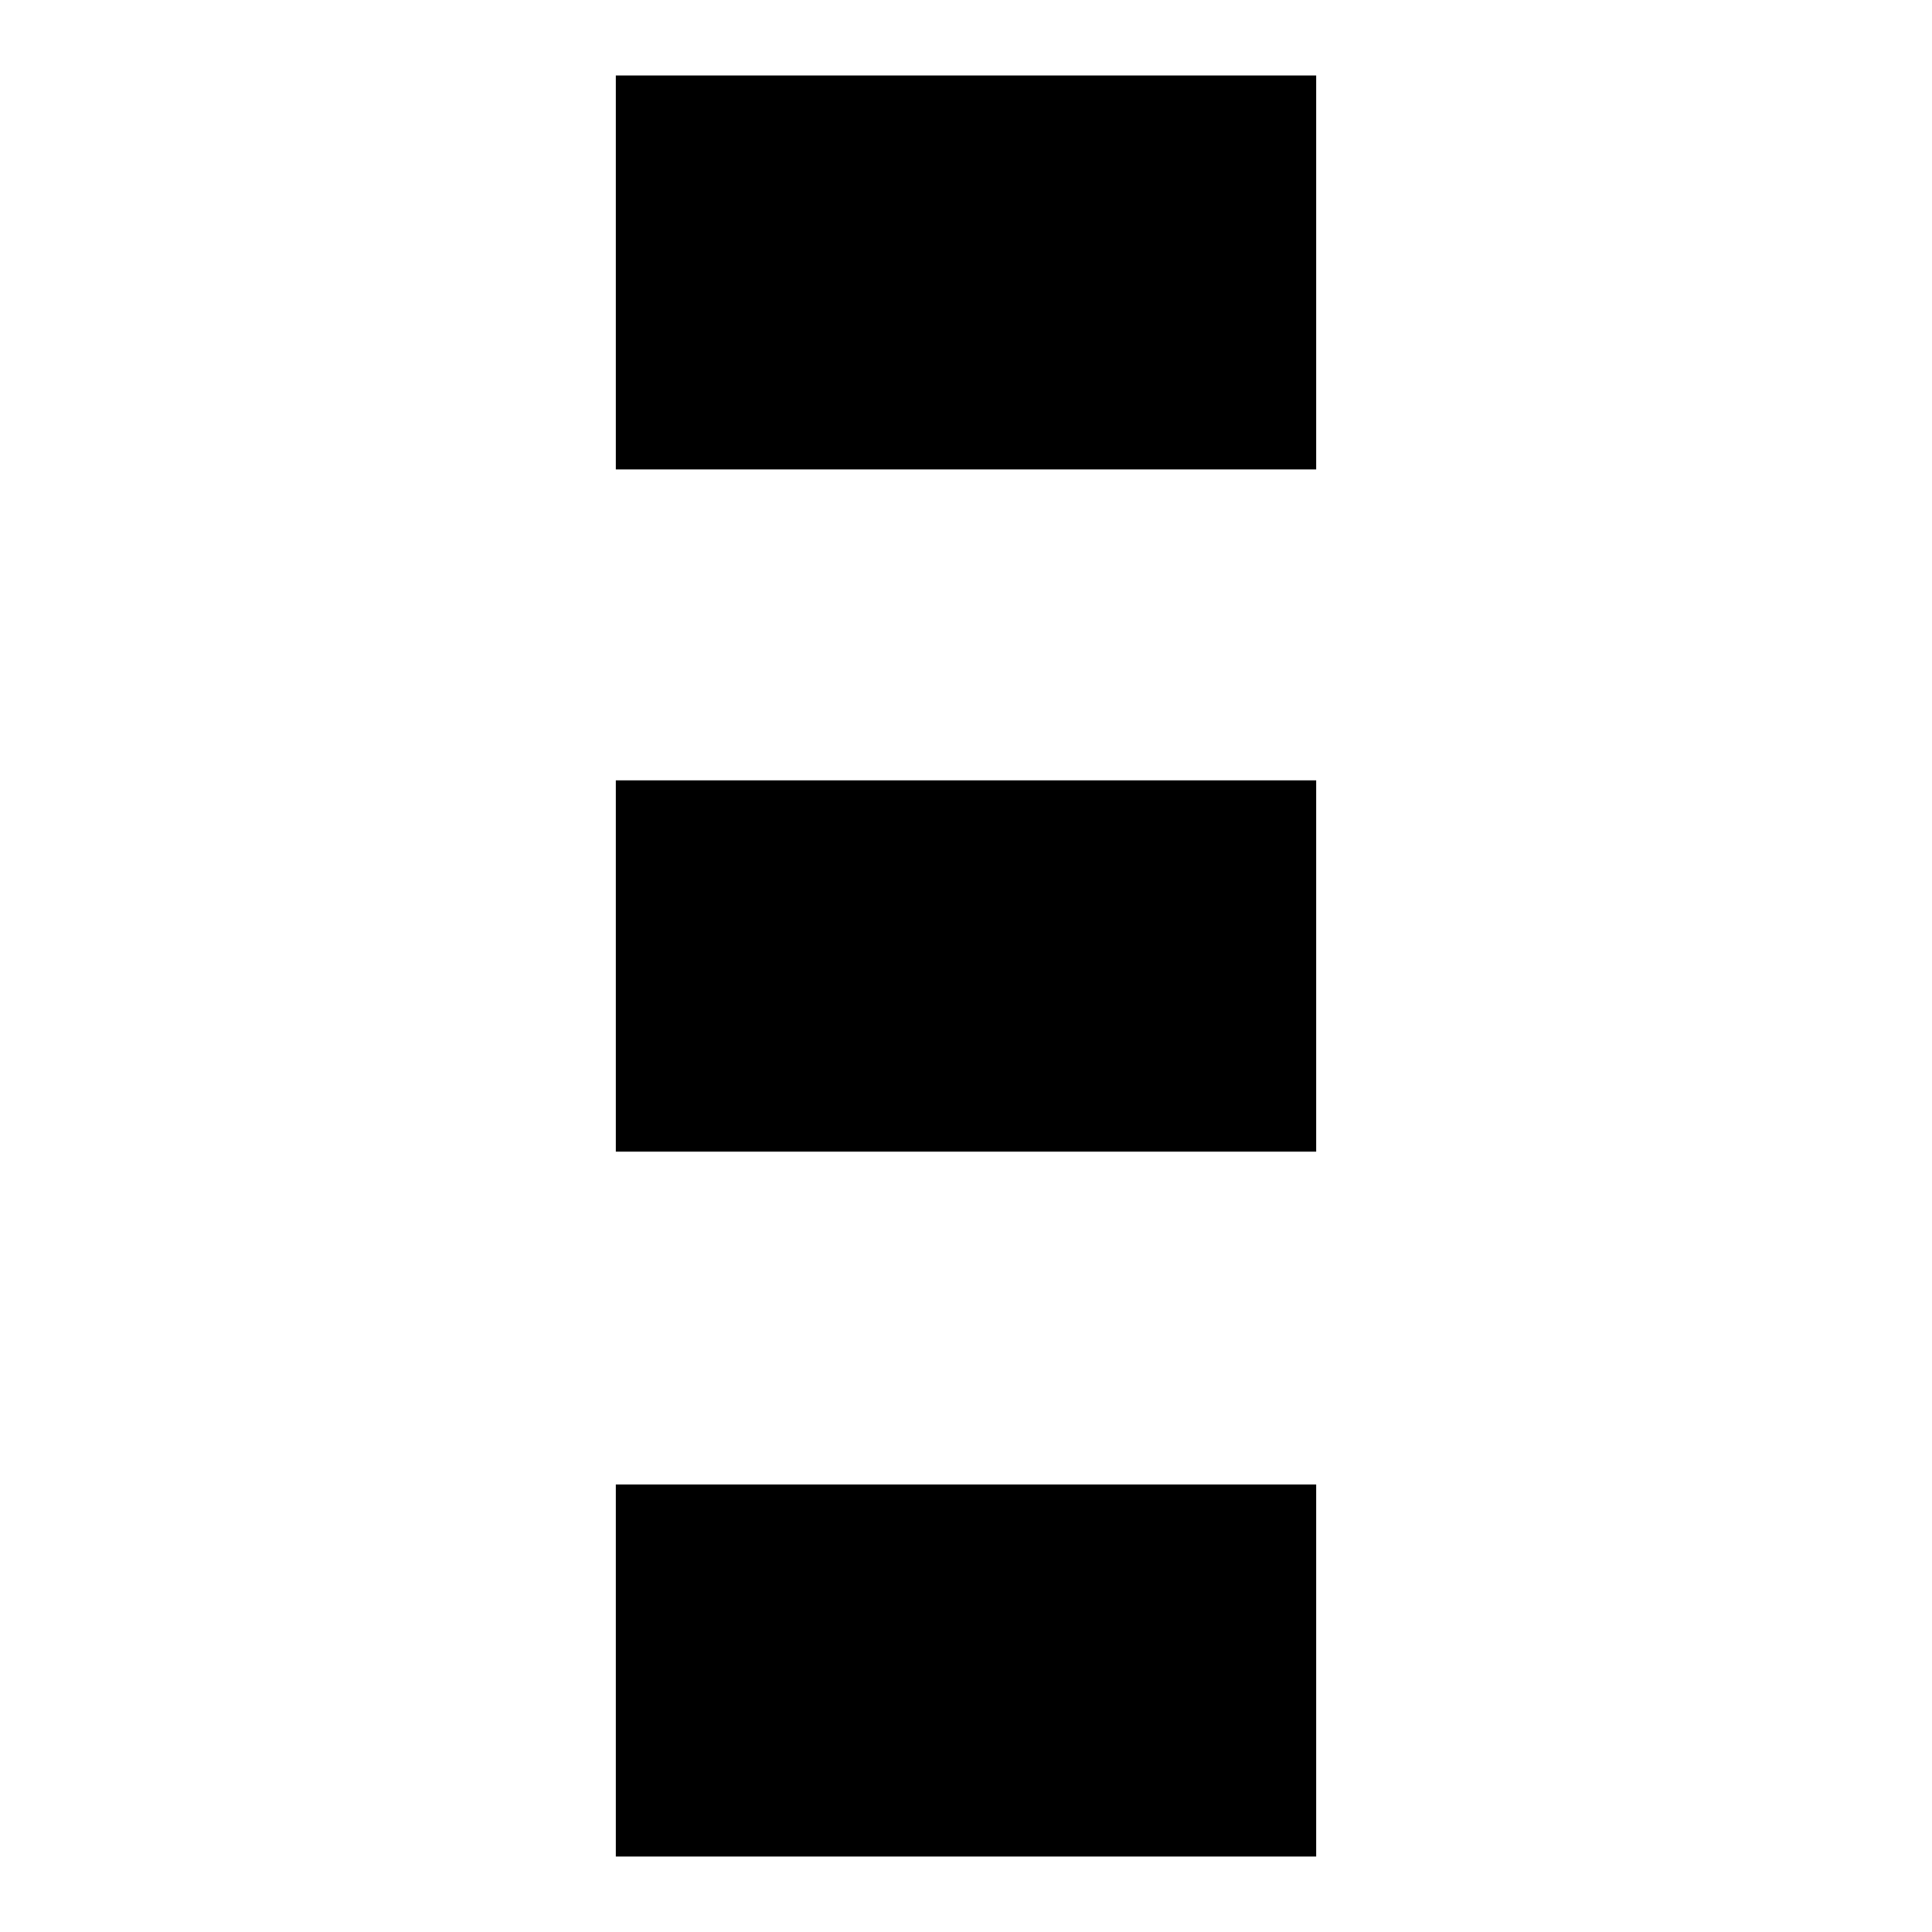 <?xml version="1.0" encoding="utf-8"?>
<!-- Svg Vector Icons : http://www.onlinewebfonts.com/icon -->
<!DOCTYPE svg PUBLIC "-//W3C//DTD SVG 1.1//EN" "http://www.w3.org/Graphics/SVG/1.1/DTD/svg11.dtd">
<svg version="1.1" xmlns="http://www.w3.org/2000/svg" xmlns:xlink="http://www.w3.org/1999/xlink" x="0px" y="0px" viewBox="0 0 256 256" enable-background="new 0 0 256 256" xml:space="preserve">
<g><g><path fill="#000000" d="M81.6,10h92.8v52.2H81.6V10L81.6,10z"/><path fill="#000000" d="M81.6,103.4h92.8v49.2H81.6V103.4L81.6,103.4z"/><path fill="#000000" d="M81.6,196.7h92.8V246H81.6V196.7L81.6,196.7z"/></g></g>
</svg>